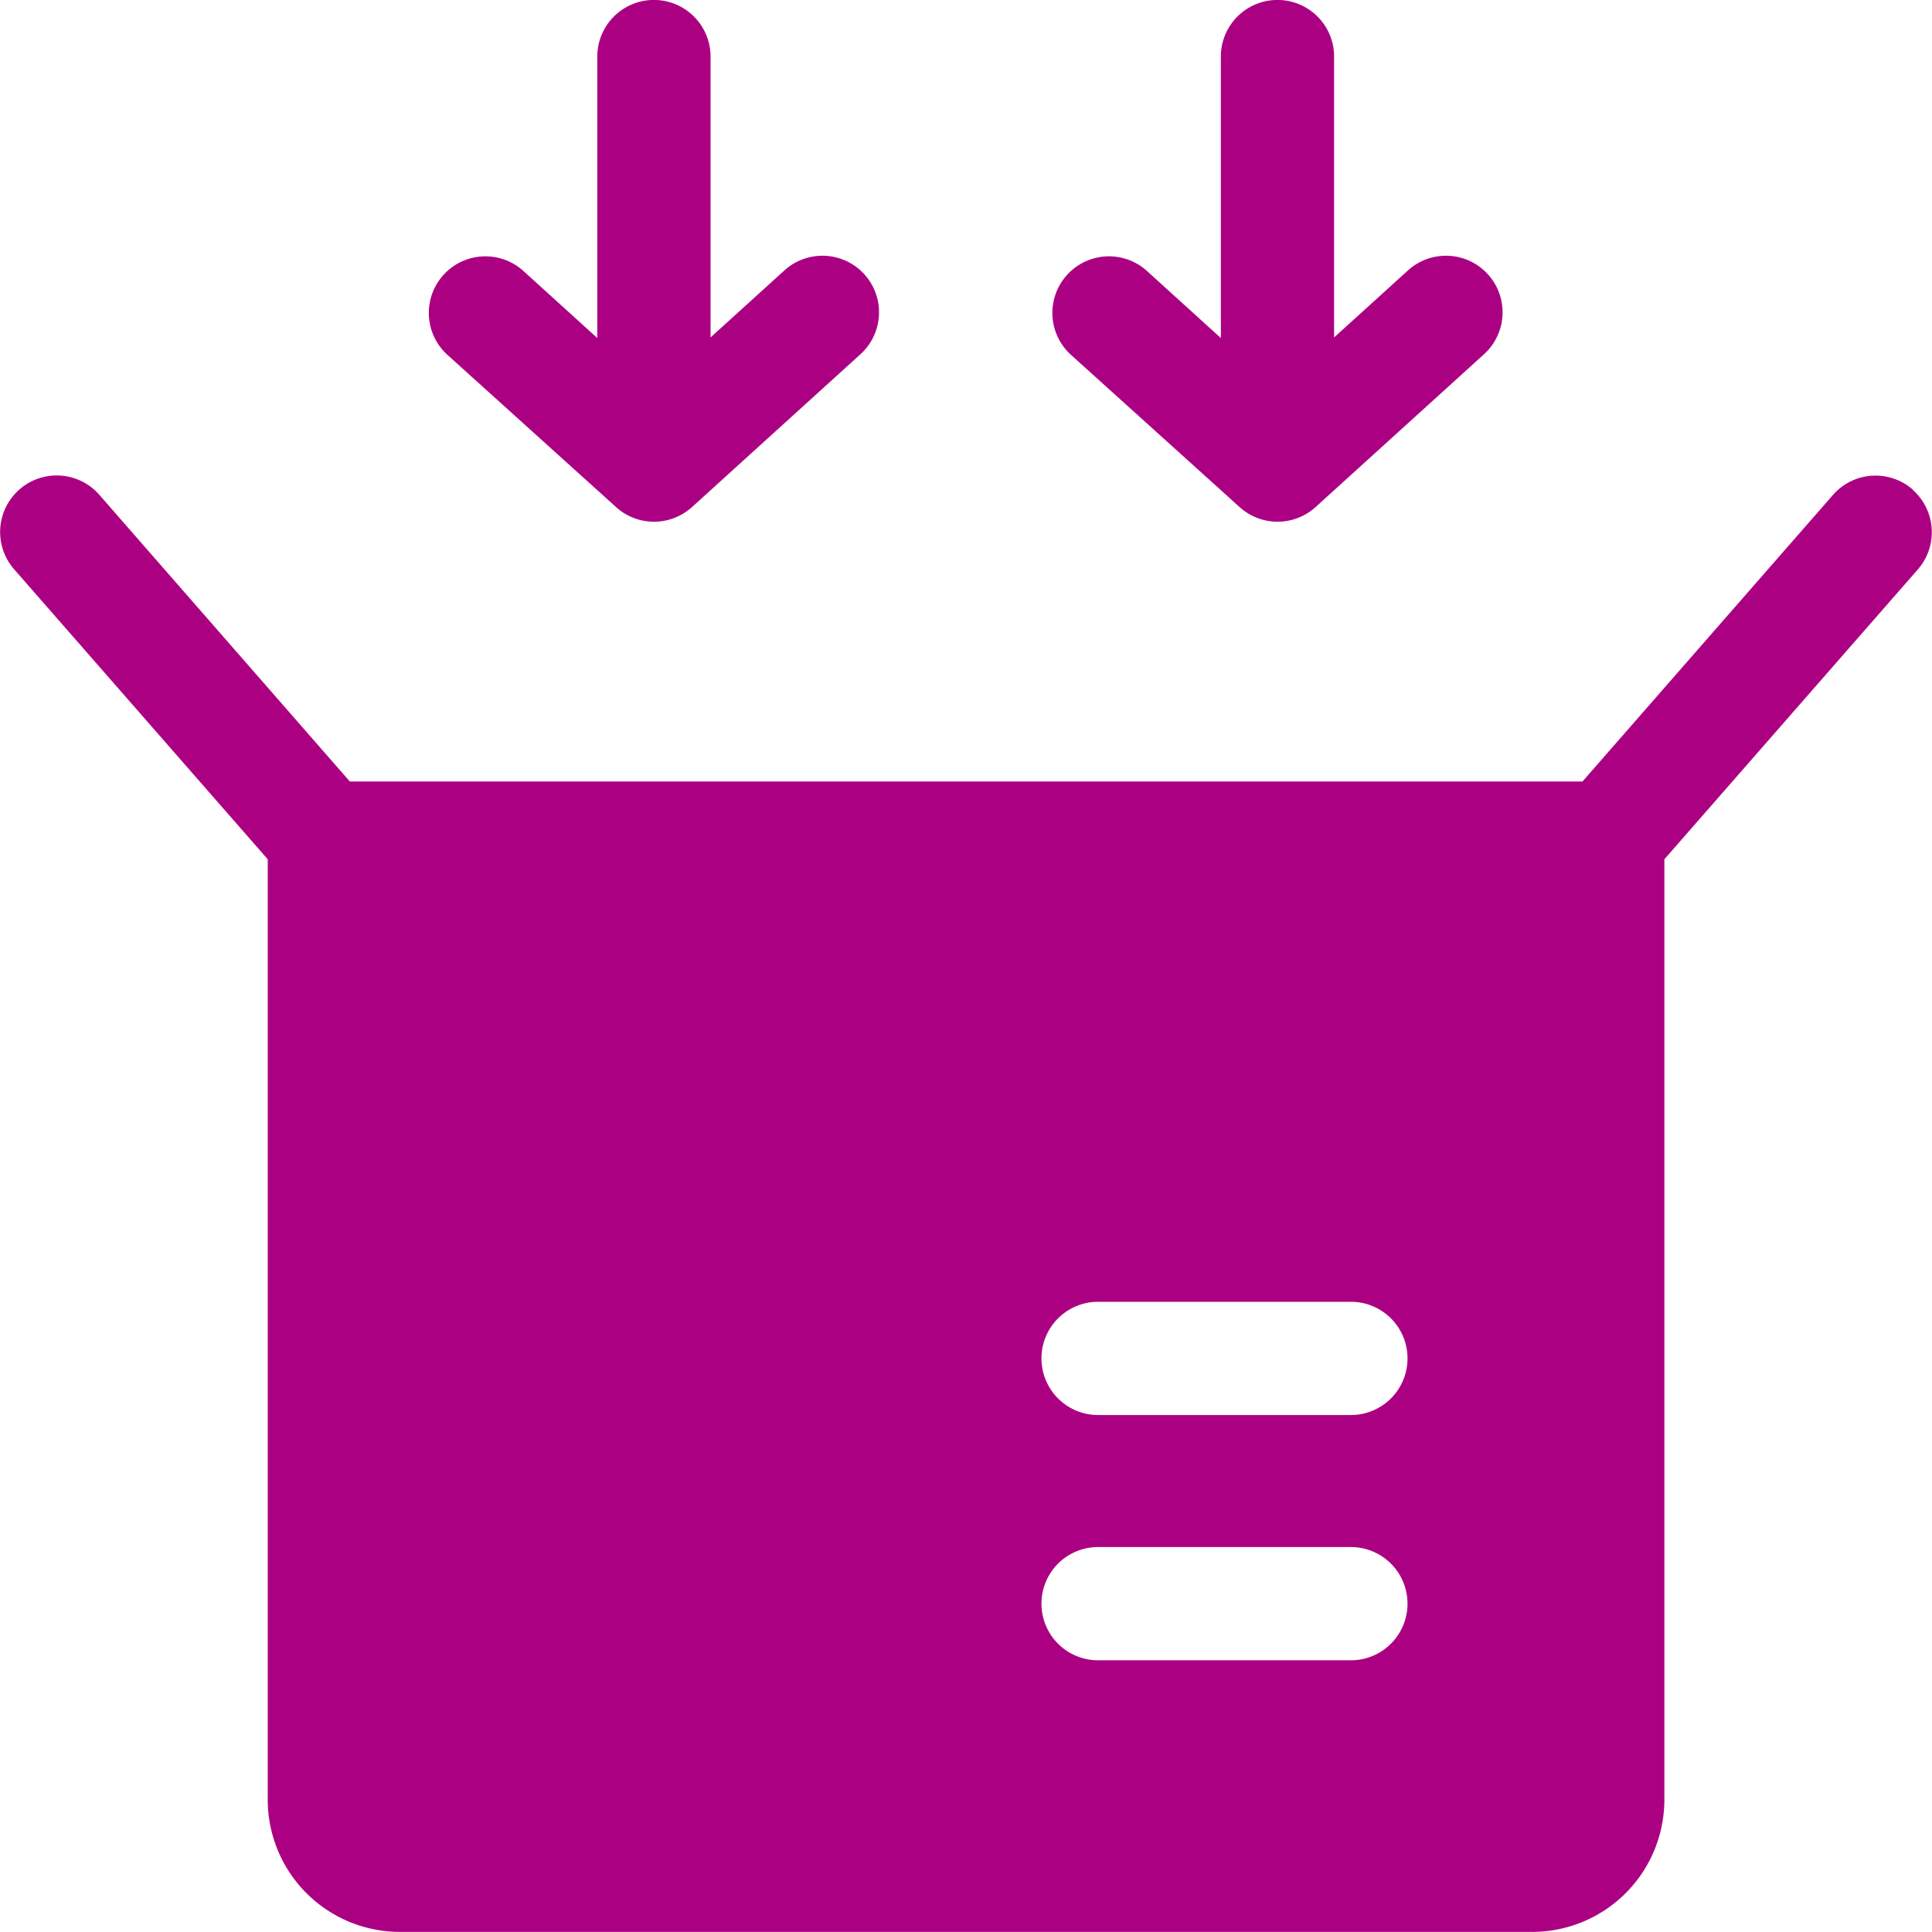 <svg xmlns="http://www.w3.org/2000/svg" width="19.433" height="19.433" viewBox="0 0 19.433 19.433">
  <g id="packing" transform="translate(-0.001)">
    <path id="Path_1704" data-name="Path 1704" d="M115.57,5.1a.569.569,0,0,0,.765,0l1.694-1.537a.569.569,0,1,0-.765-.843l-.743.674V.569a.569.569,0,1,0-1.139,0V3.4l-.743-.674a.569.569,0,1,0-.765.843Z" transform="translate(-109.373)" fill="#ac0083"/>
    <path id="Path_1705" data-name="Path 1705" d="M280.9,5.1a.569.569,0,0,0,.765,0l1.694-1.537a.569.569,0,1,0-.765-.843l-.743.674V.569a.569.569,0,0,0-1.139,0V3.4l-.743-.674a.569.569,0,1,0-.765.843Z" transform="translate(-268.431)" fill="#ac0083"/>
    <path id="Path_1706" data-name="Path 1706" d="M19.239,126.14a.569.569,0,0,0-.8.054l-2.521,2.884H3.52L1,126.194a.569.569,0,1,0-.857.749l2.551,2.917v9.461a1.33,1.33,0,0,0,1.328,1.328H15.414a1.33,1.33,0,0,0,1.328-1.328v-9.461l2.551-2.917a.569.569,0,0,0-.054-.8Zm-5.65,11.777H11.046a.569.569,0,1,1,0-1.139h2.543a.569.569,0,1,1,0,1.139Zm0-2.467H11.046a.569.569,0,0,1,0-1.139h2.543a.569.569,0,0,1,0,1.139Z" transform="translate(0 -121.217)" fill="#ac0083"/>
  </g>
</svg>
